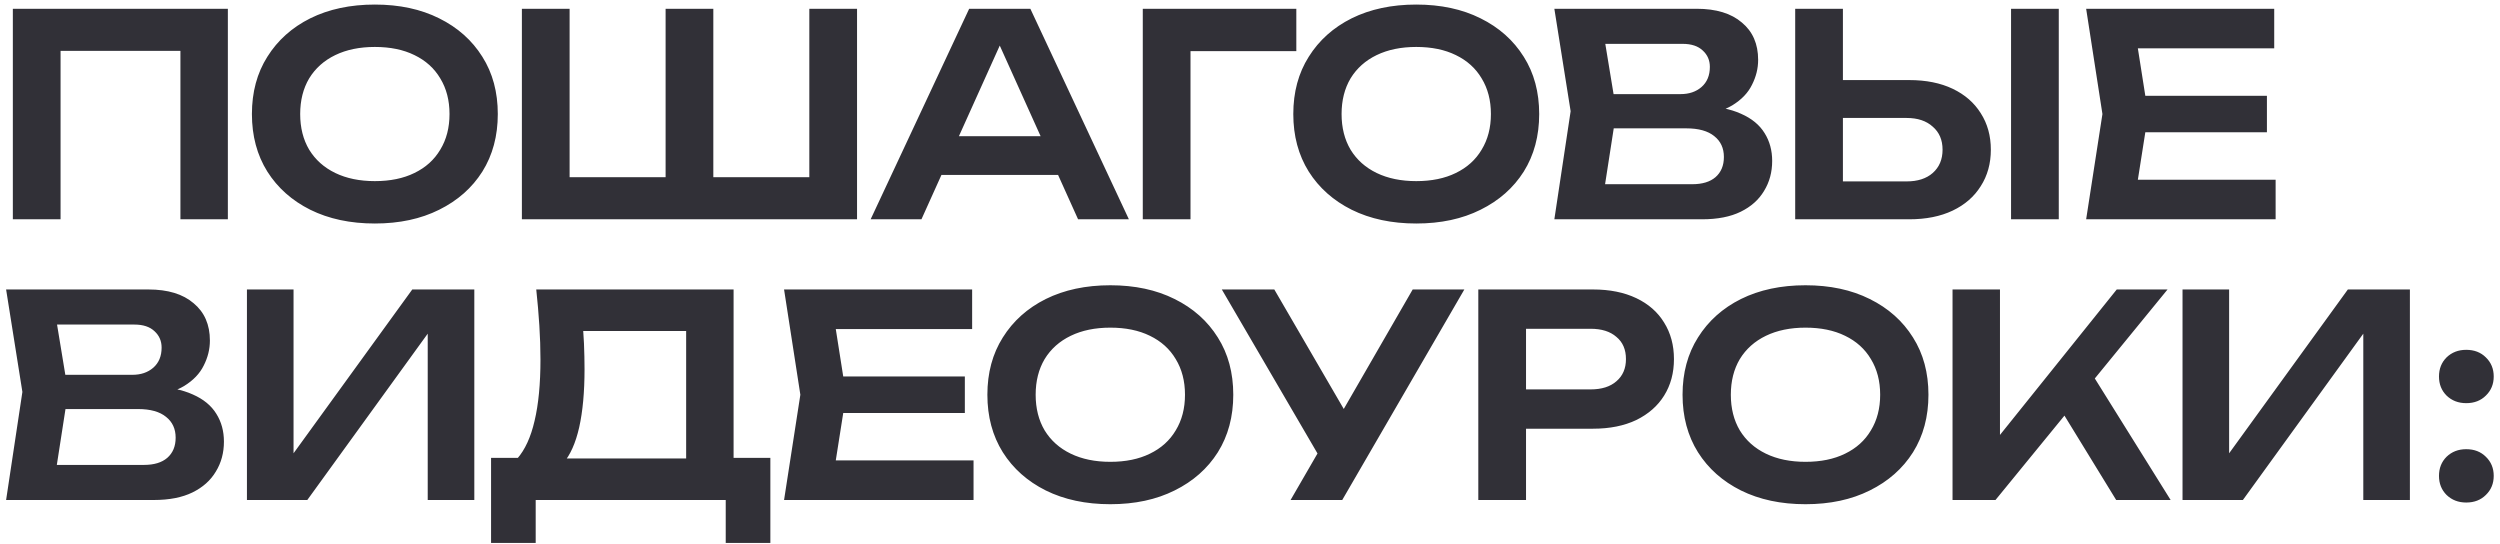 <?xml version="1.0" encoding="UTF-8"?> <svg xmlns="http://www.w3.org/2000/svg" width="285" height="62" viewBox="0 0 285 62" fill="none"><path d="M25.976 1V25H20.568V3.336L23.032 5.8H4.44L6.904 3.336V25H1.464V1H25.976ZM42.733 25.48C39.939 25.48 37.486 24.957 35.373 23.912C33.283 22.867 31.651 21.416 30.477 19.56C29.304 17.683 28.718 15.496 28.718 13C28.718 10.504 29.304 8.328 30.477 6.472C31.651 4.595 33.283 3.133 35.373 2.088C37.486 1.043 39.939 0.52 42.733 0.52C45.528 0.52 47.971 1.043 50.062 2.088C52.173 3.133 53.816 4.595 54.989 6.472C56.163 8.328 56.749 10.504 56.749 13C56.749 15.496 56.163 17.683 54.989 19.56C53.816 21.416 52.173 22.867 50.062 23.912C47.971 24.957 45.528 25.48 42.733 25.48ZM42.733 20.648C44.483 20.648 45.987 20.339 47.245 19.72C48.526 19.101 49.507 18.216 50.19 17.064C50.894 15.912 51.245 14.557 51.245 13C51.245 11.443 50.894 10.088 50.19 8.936C49.507 7.784 48.526 6.899 47.245 6.28C45.987 5.661 44.483 5.352 42.733 5.352C41.005 5.352 39.502 5.661 38.221 6.28C36.941 6.899 35.95 7.784 35.245 8.936C34.563 10.088 34.221 11.443 34.221 13C34.221 14.557 34.563 15.912 35.245 17.064C35.95 18.216 36.941 19.101 38.221 19.72C39.502 20.339 41.005 20.648 42.733 20.648ZM94.727 20.2L92.263 22.664V1H97.703V25H59.495V1H64.935V22.664L62.471 20.2H77.799L75.879 22.664V1H81.319V22.664L79.239 20.2H94.727ZM105.525 19.944V15.528H122.165V19.944H105.525ZM117.461 1L128.693 25H122.901L113.077 3.208H114.869L105.045 25H99.253L110.485 1H117.461ZM147.781 1V5.832H133.253L135.717 3.368V25H130.277V1H147.781ZM161.452 25.48C158.658 25.48 156.204 24.957 154.092 23.912C152.002 22.867 150.37 21.416 149.196 19.56C148.023 17.683 147.436 15.496 147.436 13C147.436 10.504 148.023 8.328 149.196 6.472C150.37 4.595 152.002 3.133 154.092 2.088C156.204 1.043 158.658 0.52 161.452 0.52C164.247 0.52 166.69 1.043 168.78 2.088C170.892 3.133 172.535 4.595 173.708 6.472C174.882 8.328 175.468 10.504 175.468 13C175.468 15.496 174.882 17.683 173.708 19.56C172.535 21.416 170.892 22.867 168.78 23.912C166.69 24.957 164.247 25.48 161.452 25.48ZM161.452 20.648C163.202 20.648 164.706 20.339 165.964 19.72C167.244 19.101 168.226 18.216 168.908 17.064C169.612 15.912 169.964 14.557 169.964 13C169.964 11.443 169.612 10.088 168.908 8.936C168.226 7.784 167.244 6.899 165.964 6.28C164.706 5.661 163.202 5.352 161.452 5.352C159.724 5.352 158.22 5.661 156.94 6.28C155.66 6.899 154.668 7.784 153.964 8.936C153.282 10.088 152.94 11.443 152.94 13C152.94 14.557 153.282 15.912 153.964 17.064C154.668 18.216 155.66 19.101 156.94 19.72C158.22 20.339 159.724 20.648 161.452 20.648ZM193.356 13.16L193.868 12.072C195.724 12.115 197.26 12.413 198.476 12.968C199.692 13.501 200.588 14.237 201.164 15.176C201.74 16.093 202.028 17.149 202.028 18.344C202.028 19.624 201.719 20.765 201.1 21.768C200.503 22.771 199.617 23.56 198.444 24.136C197.271 24.712 195.799 25 194.028 25H177.196L179.052 12.68L177.196 1H193.42C195.639 1 197.356 1.523 198.572 2.568C199.809 3.592 200.428 5.011 200.428 6.824C200.428 7.805 200.193 8.755 199.724 9.672C199.276 10.589 198.529 11.368 197.484 12.008C196.46 12.627 195.084 13.011 193.356 13.16ZM182.572 23.624L180.492 21H192.908C194.06 21 194.945 20.733 195.564 20.2C196.204 19.645 196.524 18.877 196.524 17.896C196.524 16.893 196.161 16.104 195.436 15.528C194.711 14.931 193.644 14.632 192.236 14.632H182.124V10.728H191.596C192.556 10.728 193.345 10.461 193.964 9.928C194.604 9.373 194.924 8.605 194.924 7.624C194.924 6.877 194.657 6.259 194.124 5.768C193.591 5.256 192.823 5 191.82 5H180.492L182.572 2.376L184.268 12.68L182.572 23.624ZM204.652 25V1H210.092V23.112L207.628 20.68H217.356C218.614 20.68 219.606 20.36 220.332 19.72C221.078 19.059 221.452 18.173 221.452 17.064C221.452 15.955 221.078 15.08 220.332 14.44C219.606 13.779 218.614 13.448 217.356 13.448H207.148V9.128H217.644C219.564 9.128 221.217 9.459 222.604 10.12C223.99 10.781 225.057 11.709 225.804 12.904C226.572 14.099 226.956 15.485 226.956 17.064C226.956 18.643 226.572 20.029 225.804 21.224C225.057 22.419 223.99 23.347 222.604 24.008C221.217 24.669 219.564 25 217.644 25H204.652ZM229.26 1H234.7V25H229.26V1ZM258.429 10.92V15.08H241.245V10.92H258.429ZM244.893 13L243.293 23.176L240.925 20.488H259.421V25H237.821L239.677 13L237.821 1H259.261V5.512H240.925L243.293 2.824L244.893 13ZM16.856 45.16L17.368 44.072C19.224 44.115 20.76 44.413 21.976 44.968C23.192 45.501 24.088 46.237 24.664 47.176C25.24 48.093 25.528 49.149 25.528 50.344C25.528 51.624 25.219 52.765 24.6 53.768C24.003 54.771 23.117 55.56 21.944 56.136C20.771 56.712 19.299 57 17.528 57H0.696L2.552 44.68L0.696 33H16.92C19.139 33 20.856 33.523 22.072 34.568C23.309 35.592 23.928 37.011 23.928 38.824C23.928 39.805 23.693 40.755 23.224 41.672C22.776 42.589 22.029 43.368 20.984 44.008C19.96 44.627 18.584 45.011 16.856 45.16ZM6.072 55.624L3.992 53H16.408C17.56 53 18.445 52.733 19.064 52.2C19.704 51.645 20.024 50.877 20.024 49.896C20.024 48.893 19.661 48.104 18.936 47.528C18.211 46.931 17.144 46.632 15.736 46.632H5.624V42.728H15.096C16.056 42.728 16.845 42.461 17.464 41.928C18.104 41.373 18.424 40.605 18.424 39.624C18.424 38.877 18.157 38.259 17.624 37.768C17.091 37.256 16.323 37 15.32 37H3.992L6.072 34.376L7.768 44.68L6.072 55.624ZM28.151 57V33H33.464V54.248L31.831 53.928L46.999 33H54.072V57H48.76V35.464L50.392 35.784L35.032 57H28.151ZM55.981 61.896V52.2H60.461L62.765 52.264H80.045L81.357 52.2H87.821V61.896H82.733V57H61.069V61.896H55.981ZM61.133 33H83.629V55.272H78.221V35.304L80.653 37.736H64.045L66.317 35.976C66.445 37.043 66.53 38.099 66.573 39.144C66.615 40.189 66.637 41.171 66.637 42.088C66.637 44.691 66.434 46.899 66.029 48.712C65.623 50.504 65.015 51.869 64.205 52.808C63.394 53.725 62.391 54.184 61.197 54.184L58.957 52.296C59.853 51.272 60.514 49.832 60.941 47.976C61.389 46.099 61.613 43.763 61.613 40.968C61.613 39.731 61.57 38.44 61.485 37.096C61.399 35.752 61.282 34.387 61.133 33ZM109.992 42.92V47.08H92.808V42.92H109.992ZM96.456 45L94.856 55.176L92.487 52.488H110.984V57H89.383L91.24 45L89.383 33H110.824V37.512H92.487L94.856 34.824L96.456 45ZM126.577 57.48C123.783 57.48 121.329 56.957 119.217 55.912C117.127 54.867 115.495 53.416 114.321 51.56C113.148 49.683 112.561 47.496 112.561 45C112.561 42.504 113.148 40.328 114.321 38.472C115.495 36.595 117.127 35.133 119.217 34.088C121.329 33.043 123.783 32.52 126.577 32.52C129.372 32.52 131.815 33.043 133.905 34.088C136.017 35.133 137.66 36.595 138.833 38.472C140.007 40.328 140.593 42.504 140.593 45C140.593 47.496 140.007 49.683 138.833 51.56C137.66 53.416 136.017 54.867 133.905 55.912C131.815 56.957 129.372 57.48 126.577 57.48ZM126.577 52.648C128.327 52.648 129.831 52.339 131.089 51.72C132.369 51.101 133.351 50.216 134.033 49.064C134.737 47.912 135.089 46.557 135.089 45C135.089 43.443 134.737 42.088 134.033 40.936C133.351 39.784 132.369 38.899 131.089 38.28C129.831 37.661 128.327 37.352 126.577 37.352C124.849 37.352 123.345 37.661 122.065 38.28C120.785 38.899 119.793 39.784 119.089 40.936C118.407 42.088 118.065 43.443 118.065 45C118.065 46.557 118.407 47.912 119.089 49.064C119.793 50.216 120.785 51.101 122.065 51.72C123.345 52.339 124.849 52.648 126.577 52.648ZM147.127 57L151.255 49.864H151.319L161.047 33H166.935L153.015 57H147.127ZM151.255 53.512L139.287 33H145.271L154.999 49.736L151.255 53.512ZM181.615 33C183.513 33 185.156 33.331 186.543 33.992C187.929 34.653 188.985 35.581 189.711 36.776C190.457 37.971 190.831 39.357 190.831 40.936C190.831 42.515 190.457 43.901 189.711 45.096C188.985 46.269 187.929 47.197 186.543 47.88C185.156 48.541 183.513 48.872 181.615 48.872H171.023V44.392H181.327C182.585 44.392 183.567 44.083 184.271 43.464C184.996 42.845 185.359 42.003 185.359 40.936C185.359 39.848 184.996 39.005 184.271 38.408C183.567 37.789 182.585 37.48 181.327 37.48H171.503L173.967 34.888V57H168.527V33H181.615ZM205.827 57.48C203.033 57.48 200.579 56.957 198.467 55.912C196.377 54.867 194.745 53.416 193.571 51.56C192.398 49.683 191.811 47.496 191.811 45C191.811 42.504 192.398 40.328 193.571 38.472C194.745 36.595 196.377 35.133 198.467 34.088C200.579 33.043 203.033 32.52 205.827 32.52C208.622 32.52 211.065 33.043 213.155 34.088C215.267 35.133 216.91 36.595 218.083 38.472C219.257 40.328 219.843 42.504 219.843 45C219.843 47.496 219.257 49.683 218.083 51.56C216.91 53.416 215.267 54.867 213.155 55.912C211.065 56.957 208.622 57.48 205.827 57.48ZM205.827 52.648C207.577 52.648 209.081 52.339 210.339 51.72C211.619 51.101 212.601 50.216 213.283 49.064C213.987 47.912 214.339 46.557 214.339 45C214.339 43.443 213.987 42.088 213.283 40.936C212.601 39.784 211.619 38.899 210.339 38.28C209.081 37.661 207.577 37.352 205.827 37.352C204.099 37.352 202.595 37.661 201.315 38.28C200.035 38.899 199.043 39.784 198.339 40.936C197.657 42.088 197.315 43.443 197.315 45C197.315 46.557 197.657 47.912 198.339 49.064C199.043 50.216 200.035 51.101 201.315 51.72C202.595 52.339 204.099 52.648 205.827 52.648ZM222.589 57V33H227.997V52.584L226.461 51.496L241.309 33H247.101L227.485 57H222.589ZM234.045 45.256L237.949 41.768L247.453 57H241.245L234.045 45.256ZM248.808 57V33H254.12V54.248L252.488 53.928L267.656 33H274.728V57H269.416V35.464L271.048 35.784L255.688 57H248.808ZM281.148 57.288C280.252 57.288 279.505 57 278.908 56.424C278.332 55.848 278.044 55.123 278.044 54.248C278.044 53.373 278.332 52.648 278.908 52.072C279.505 51.496 280.252 51.208 281.148 51.208C282.065 51.208 282.812 51.496 283.388 52.072C283.985 52.648 284.284 53.373 284.284 54.248C284.284 55.123 283.985 55.848 283.388 56.424C282.812 57 282.065 57.288 281.148 57.288ZM281.148 45.96C280.252 45.96 279.505 45.672 278.908 45.096C278.332 44.52 278.044 43.795 278.044 42.92C278.044 42.045 278.332 41.32 278.908 40.744C279.505 40.168 280.252 39.88 281.148 39.88C282.065 39.88 282.812 40.168 283.388 40.744C283.985 41.32 284.284 42.045 284.284 42.92C284.284 43.795 283.985 44.52 283.388 45.096C282.812 45.672 282.065 45.96 281.148 45.96Z" fill="#313037"></path></svg> 